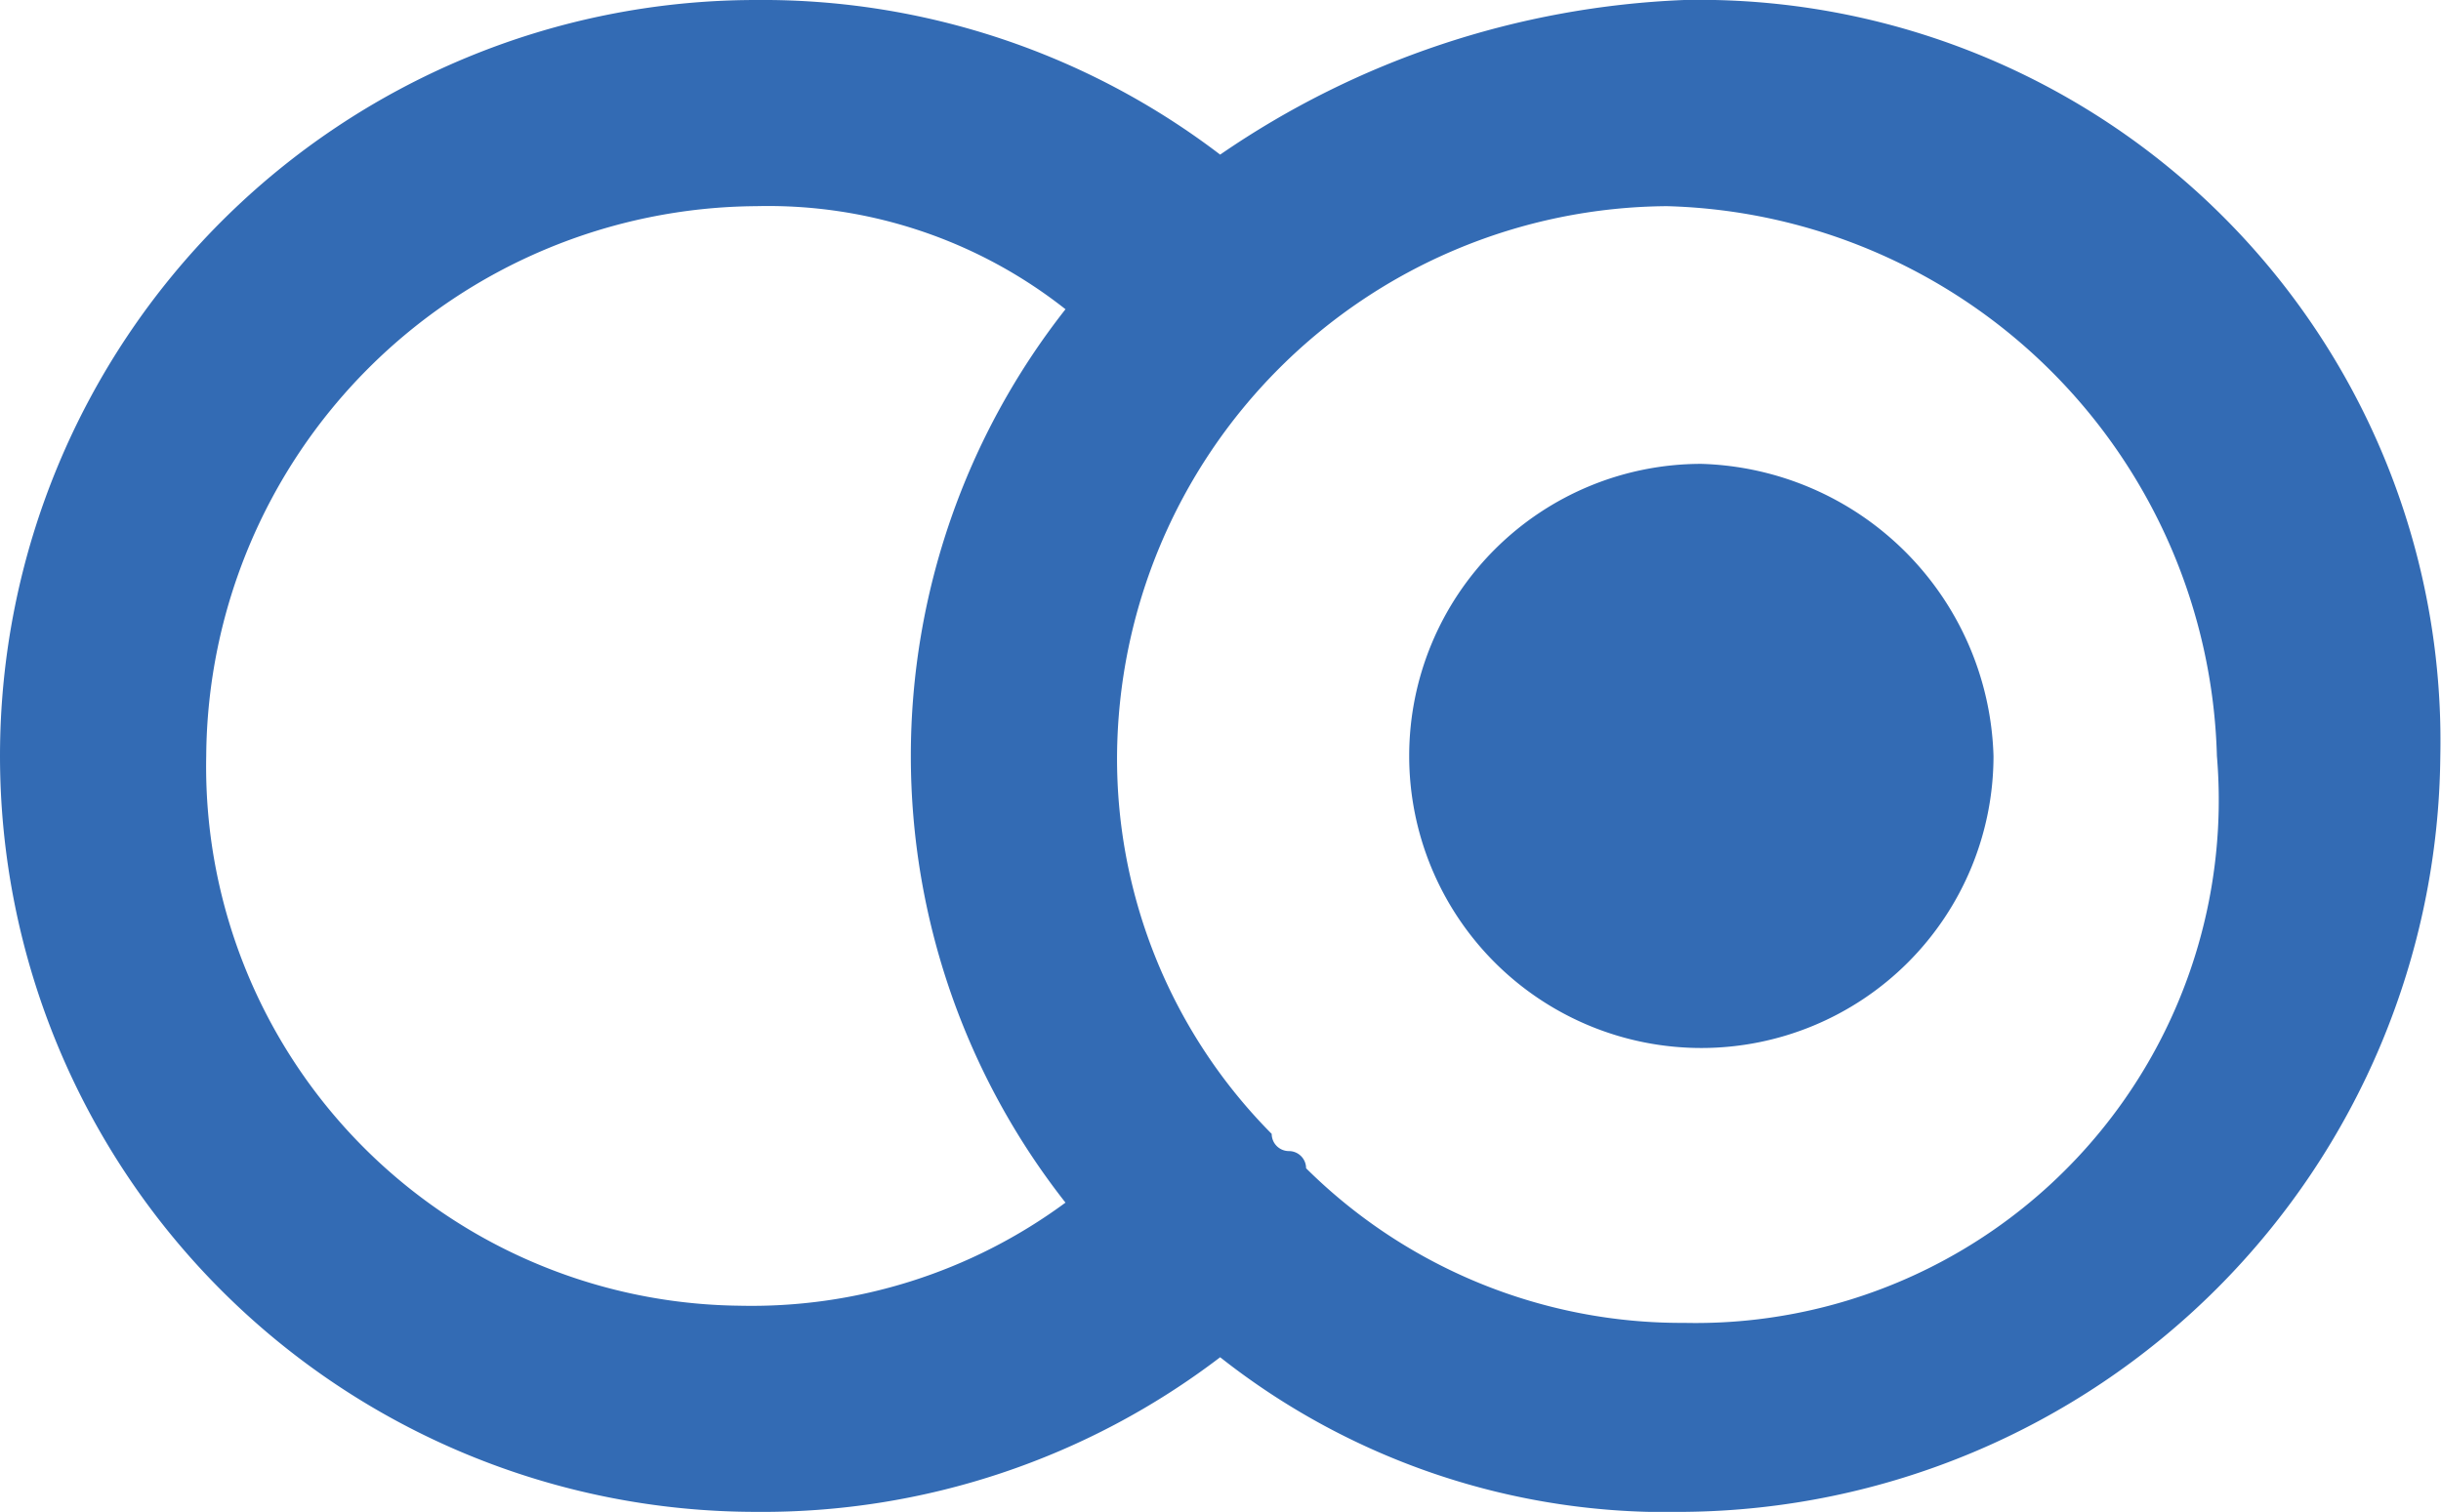 <svg xmlns="http://www.w3.org/2000/svg" viewBox="1121 633.4 14.204 8.8"><defs><style>.a{fill:#336bb4;}</style></defs><path class="a" d="M429.8,199.4a5.123,5.123,0,0,0-2.7.9,4.388,4.388,0,0,0-2.7-.9,4.4,4.4,0,0,0,0,8.8,4.388,4.388,0,0,0,2.7-.9,4.188,4.188,0,0,0,2.7.9,4.439,4.439,0,0,0,4.4-4.4A4.313,4.313,0,0,0,429.8,199.4Zm-8.6,4.4a3.222,3.222,0,0,1,3.2-3.2,2.792,2.792,0,0,1,1.8.6,4.206,4.206,0,0,0,0,5.2,3.077,3.077,0,0,1-1.9.6A3.138,3.138,0,0,1,421.2,203.8Zm8.6,3.3a3.1,3.1,0,0,1-2.2-.9.1.1,0,0,0-.1-.1.1.1,0,0,1-.1-.1,3.1,3.1,0,0,1-.9-2.2,3.222,3.222,0,0,1,3.2-3.2,3.29,3.29,0,0,1,3.2,3.2A3.044,3.044,0,0,1,429.8,207.1Zm1.8-3.3a1.7,1.7,0,1,1-1.7-1.7A1.752,1.752,0,0,1,431.6,203.8Z" transform="translate(701 434)"/></svg>